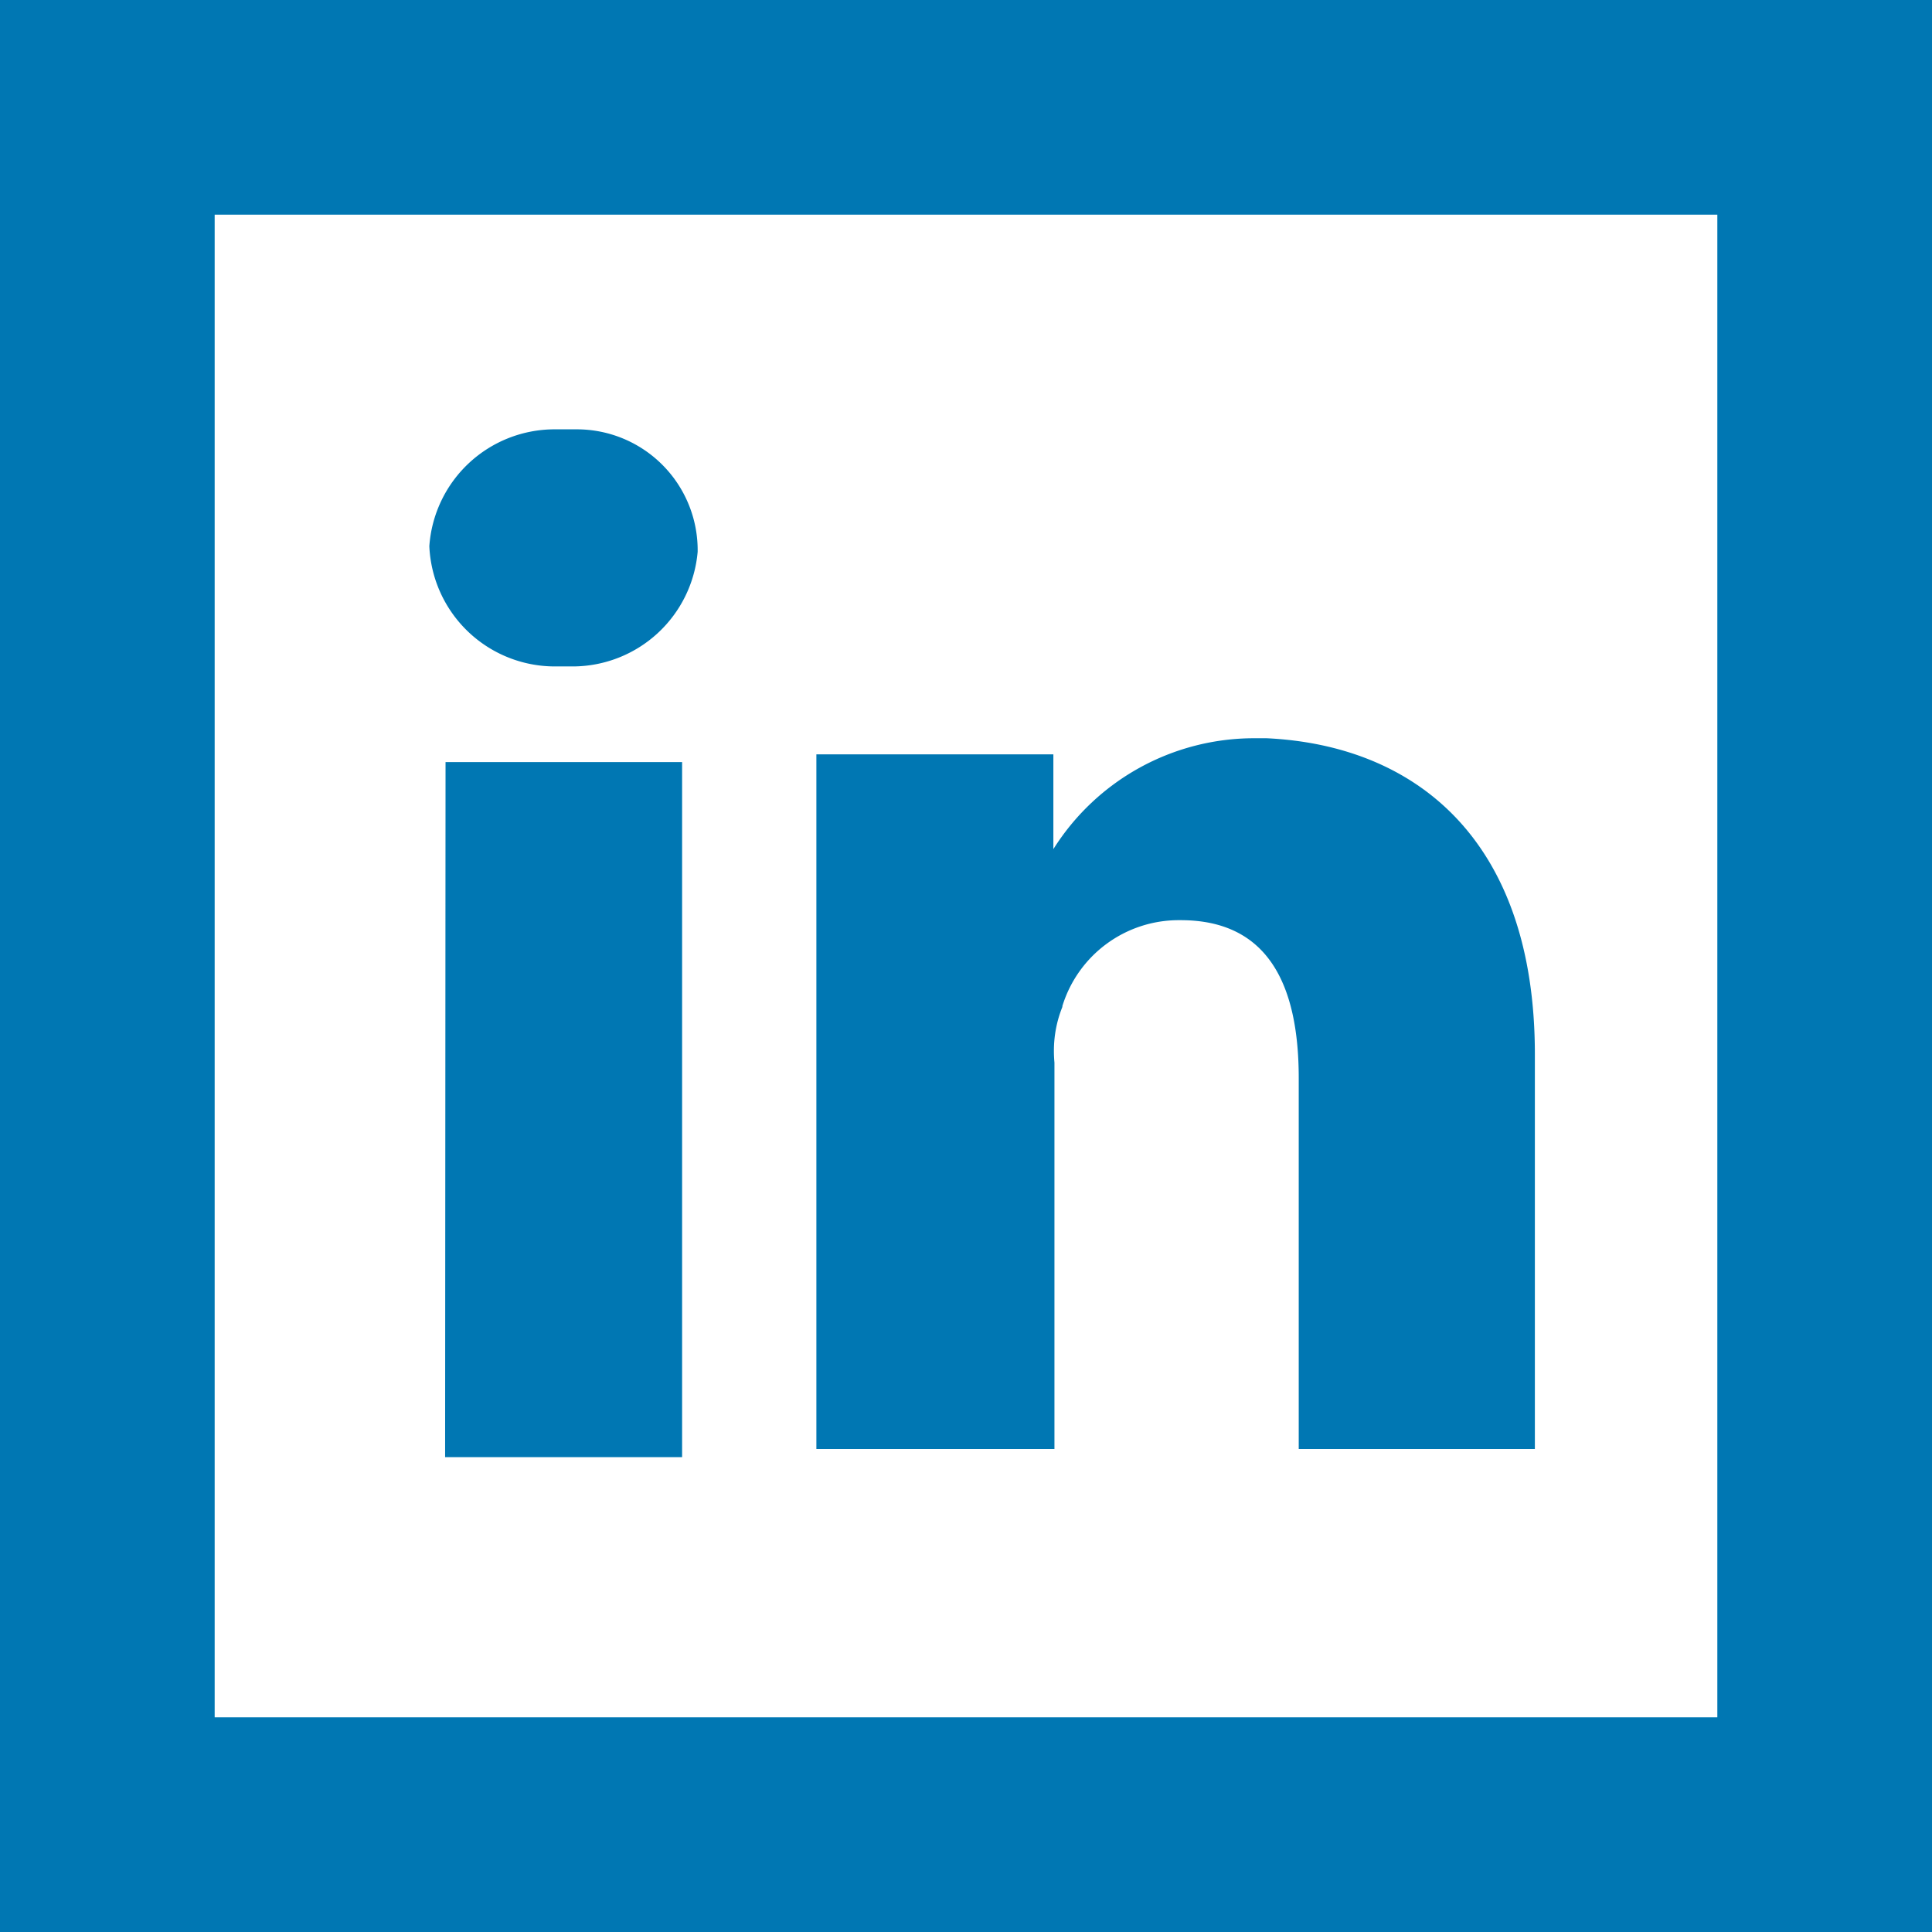 <svg xmlns="http://www.w3.org/2000/svg" width="18" height="18" viewBox="0 0 18 18">
  <g id="Group_123" data-name="Group 123" transform="translate(10 -1)">
    <path id="Path_3018" data-name="Path 3018" d="M14.3,9.824V13.5H12.1V10.045c0-.883-.294-1.472-1.1-1.472h-.018a1.134,1.134,0,0,0-1.084.8l0,.008a1.092,1.092,0,0,0-.079.41q0,.055.005.109v3.6H7.606V7.028H9.814v.883a2.21,2.21,0,0,1,1.869-1.033q.062,0,.123,0H11.8c1.4.066,2.5.957,2.5,2.944ZM5.251,4C5.226,4,5.2,4,5.168,4A1.17,1.17,0,0,0,4,5.089v0a1.171,1.171,0,0,0,1.169,1.12l.063,0h0c.032,0,.069,0,.107,0A1.17,1.17,0,0,0,6.5,5.14v0s0,0,0-.007A1.126,1.126,0,0,0,5.376,4H5.251Zm-1.1,3.1H6.355v6.476H4.147Z" transform="translate(-10 1)" fill="#0077b3"/>
    <path id="Path_3019" data-name="Path 3019" d="M16,2H2V16H16ZM0,0V18H18V0Z" transform="translate(-10 1)" fill="#0077b3" fill-rule="evenodd"/>
  </g>
</svg>

